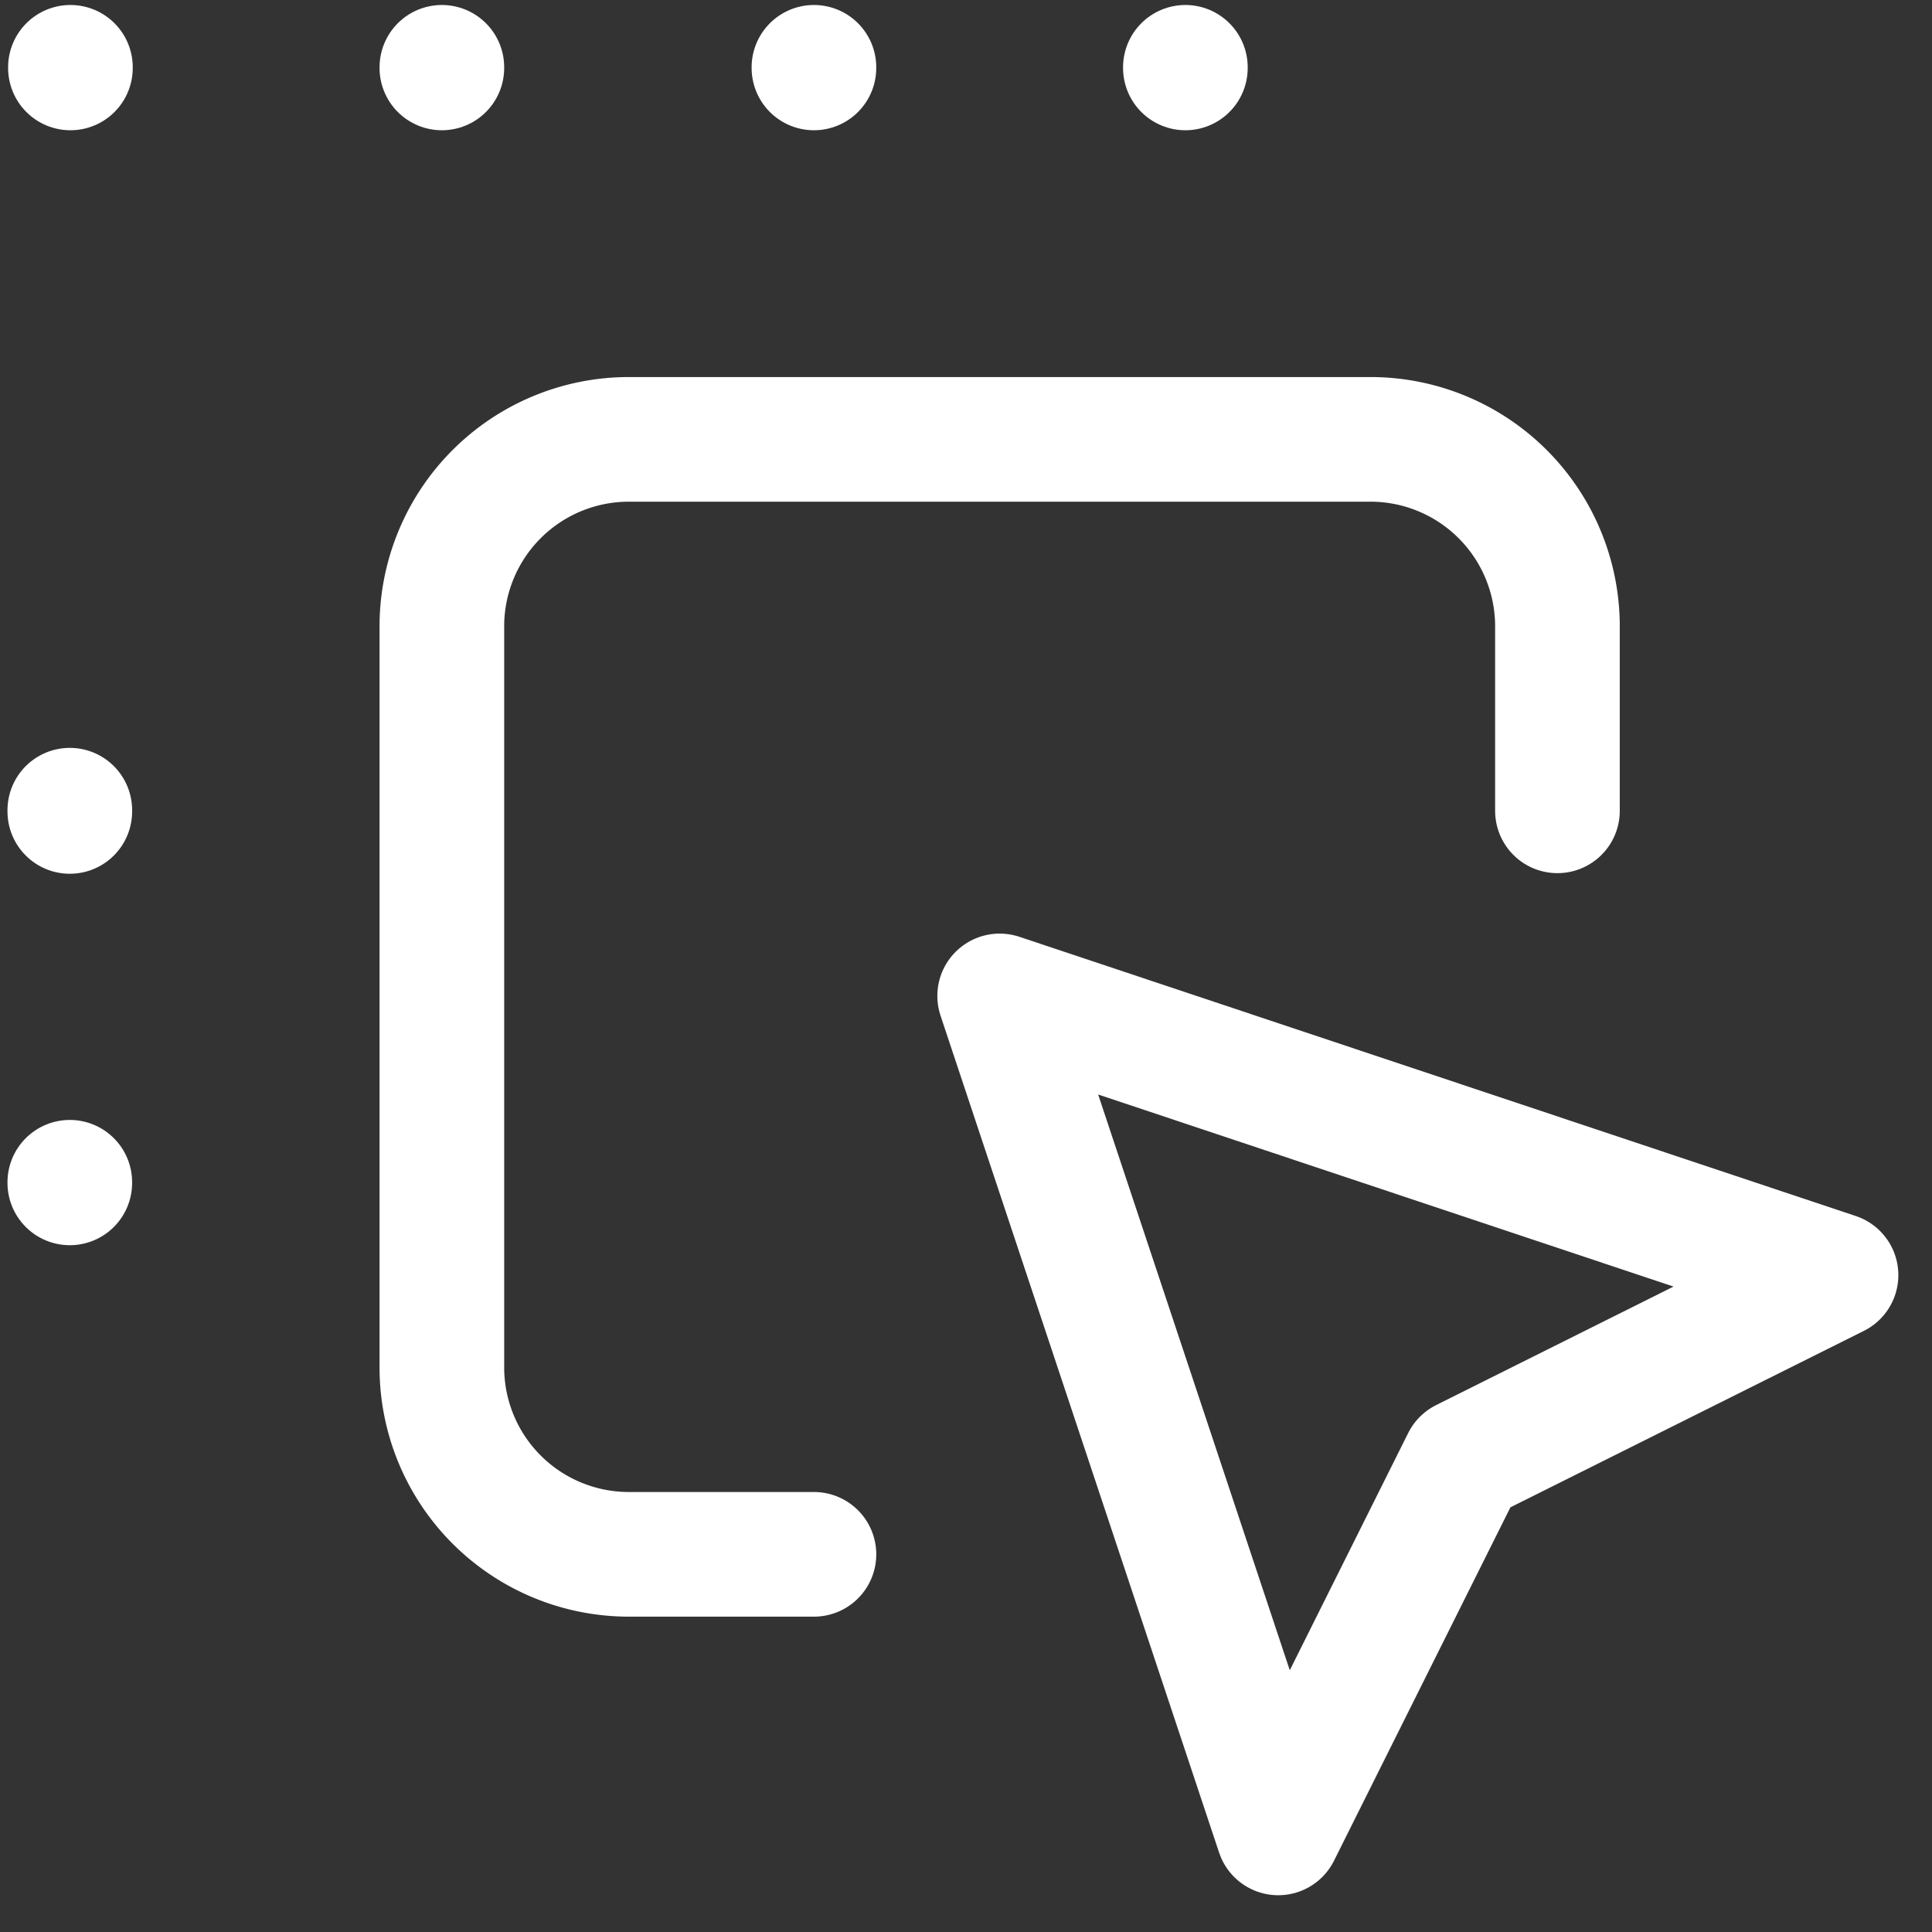 <svg xmlns="http://www.w3.org/2000/svg" width="31" height="31" fill="none" viewBox="0 0 31 31"><rect x="0" y="0" width="31" height="31" fill="#333333" stroke="none"/><path stroke="#fff" stroke-linecap="round" stroke-linejoin="round" stroke-width="2" d="M24.99 13.01v-2.98a3 3 0 0 0-2.98-2.98H10.08a3 3 0 0 0-2.99 2.98v11.93a3 3 0 0 0 2.99 2.98h2.98"/><path stroke="#fff" stroke-linecap="round" stroke-linejoin="round" stroke-width="2" d="M1.13 1.08v.01m5.96-.01v.01m5.97-.01v.01m5.96-.01v.01M1.12 13v.02m0 5.95v.01m14.92-3 13.42 4.48-5.97 2.98-2.98 5.97z"/></svg>